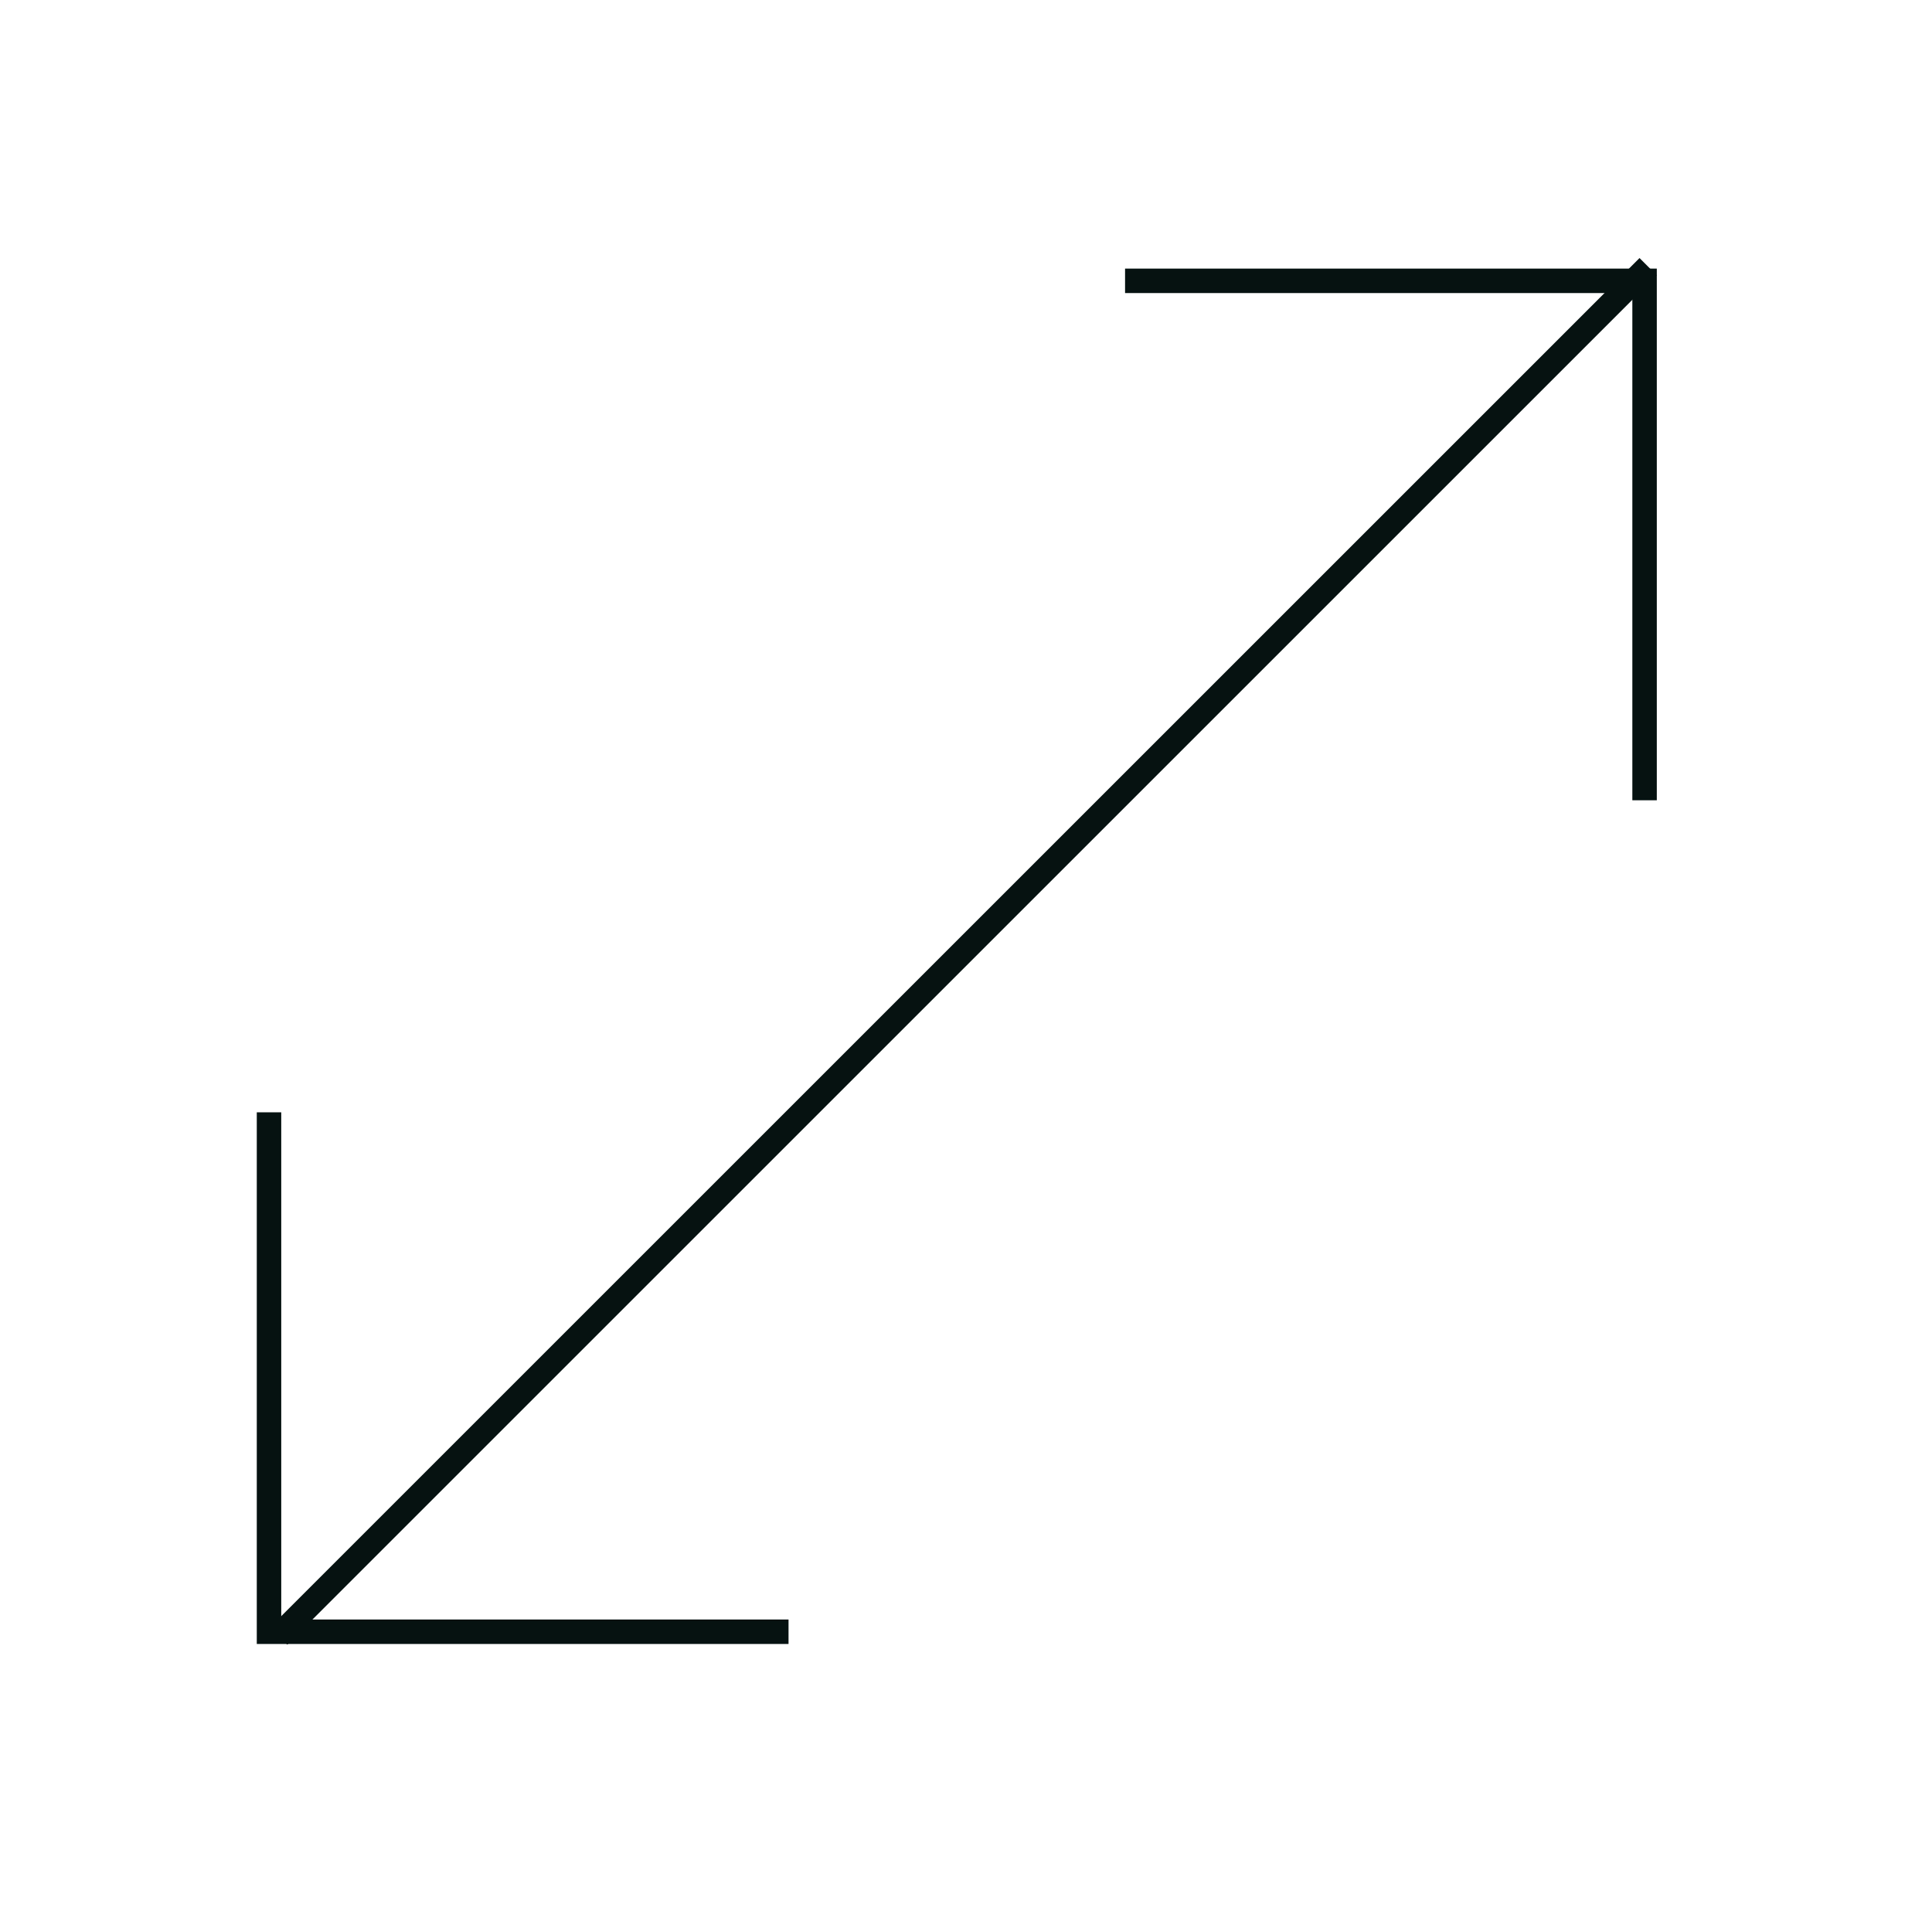 <svg width="79" height="78" viewBox="0 0 79 78" fill="none" xmlns="http://www.w3.org/2000/svg">
<line x1="11.395" y1="66.906" x2="67.394" y2="10.906" stroke="#061211"/>
<path d="M46.004 11.485H67.247V32.728" stroke="#061211"/>
<path d="M11 45.489V66.732H32.243" stroke="#061211"/>
</svg>
